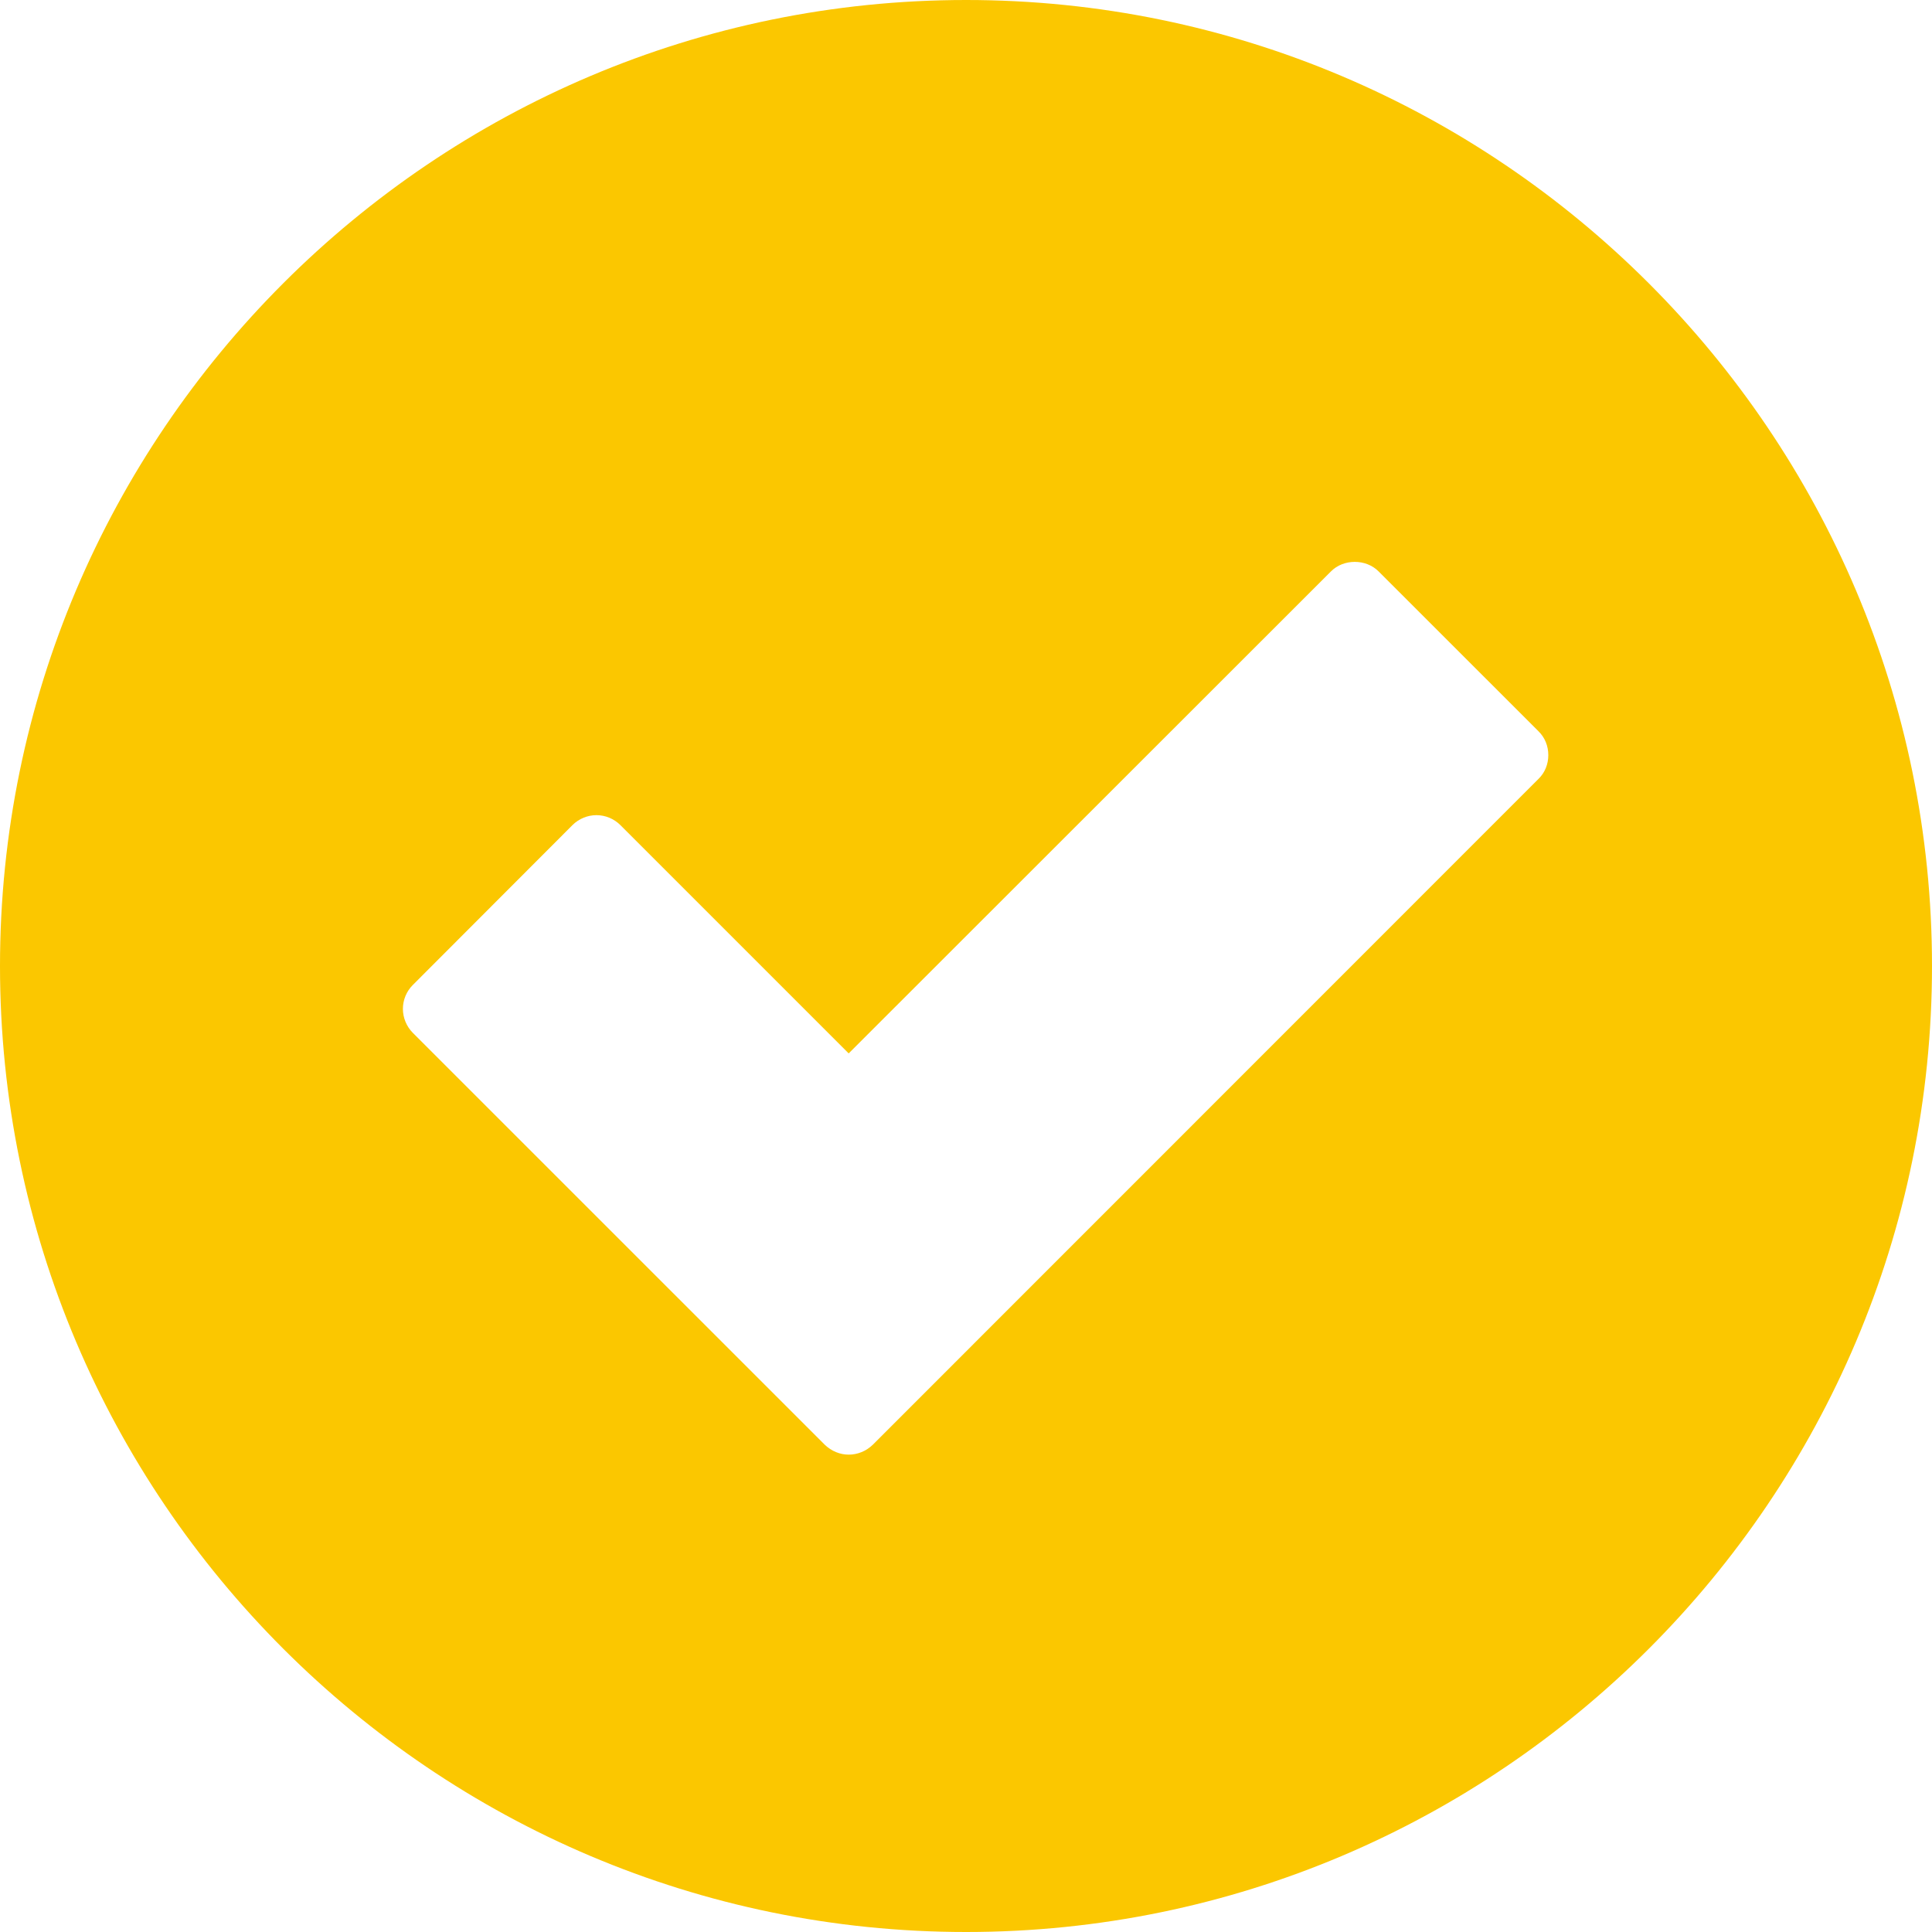 <svg width="50" height="50" viewBox="0 0 50 50" fill="none" xmlns="http://www.w3.org/2000/svg">
<path d="M25.003 0C11.216 0 0 11.214 0 25C0 38.786 11.216 50 25.003 50C38.79 50 50 38.786 50 25C50 11.214 38.784 0 25.003 0ZM39.813 20.161L22.589 37.389C22.414 37.558 22.192 37.646 21.964 37.646C21.742 37.646 21.52 37.558 21.344 37.389L10.684 26.73C10.52 26.566 10.427 26.338 10.427 26.11C10.427 25.877 10.52 25.654 10.684 25.491L14.816 21.353C14.979 21.19 15.207 21.096 15.435 21.096C15.669 21.096 15.891 21.19 16.055 21.353L21.964 27.262L34.442 14.791C34.769 14.458 35.354 14.458 35.681 14.791L39.813 18.922C39.983 19.086 40.07 19.308 40.07 19.542C40.07 19.776 39.983 19.998 39.813 20.161Z" fill="#FBC700"/>
</svg>
